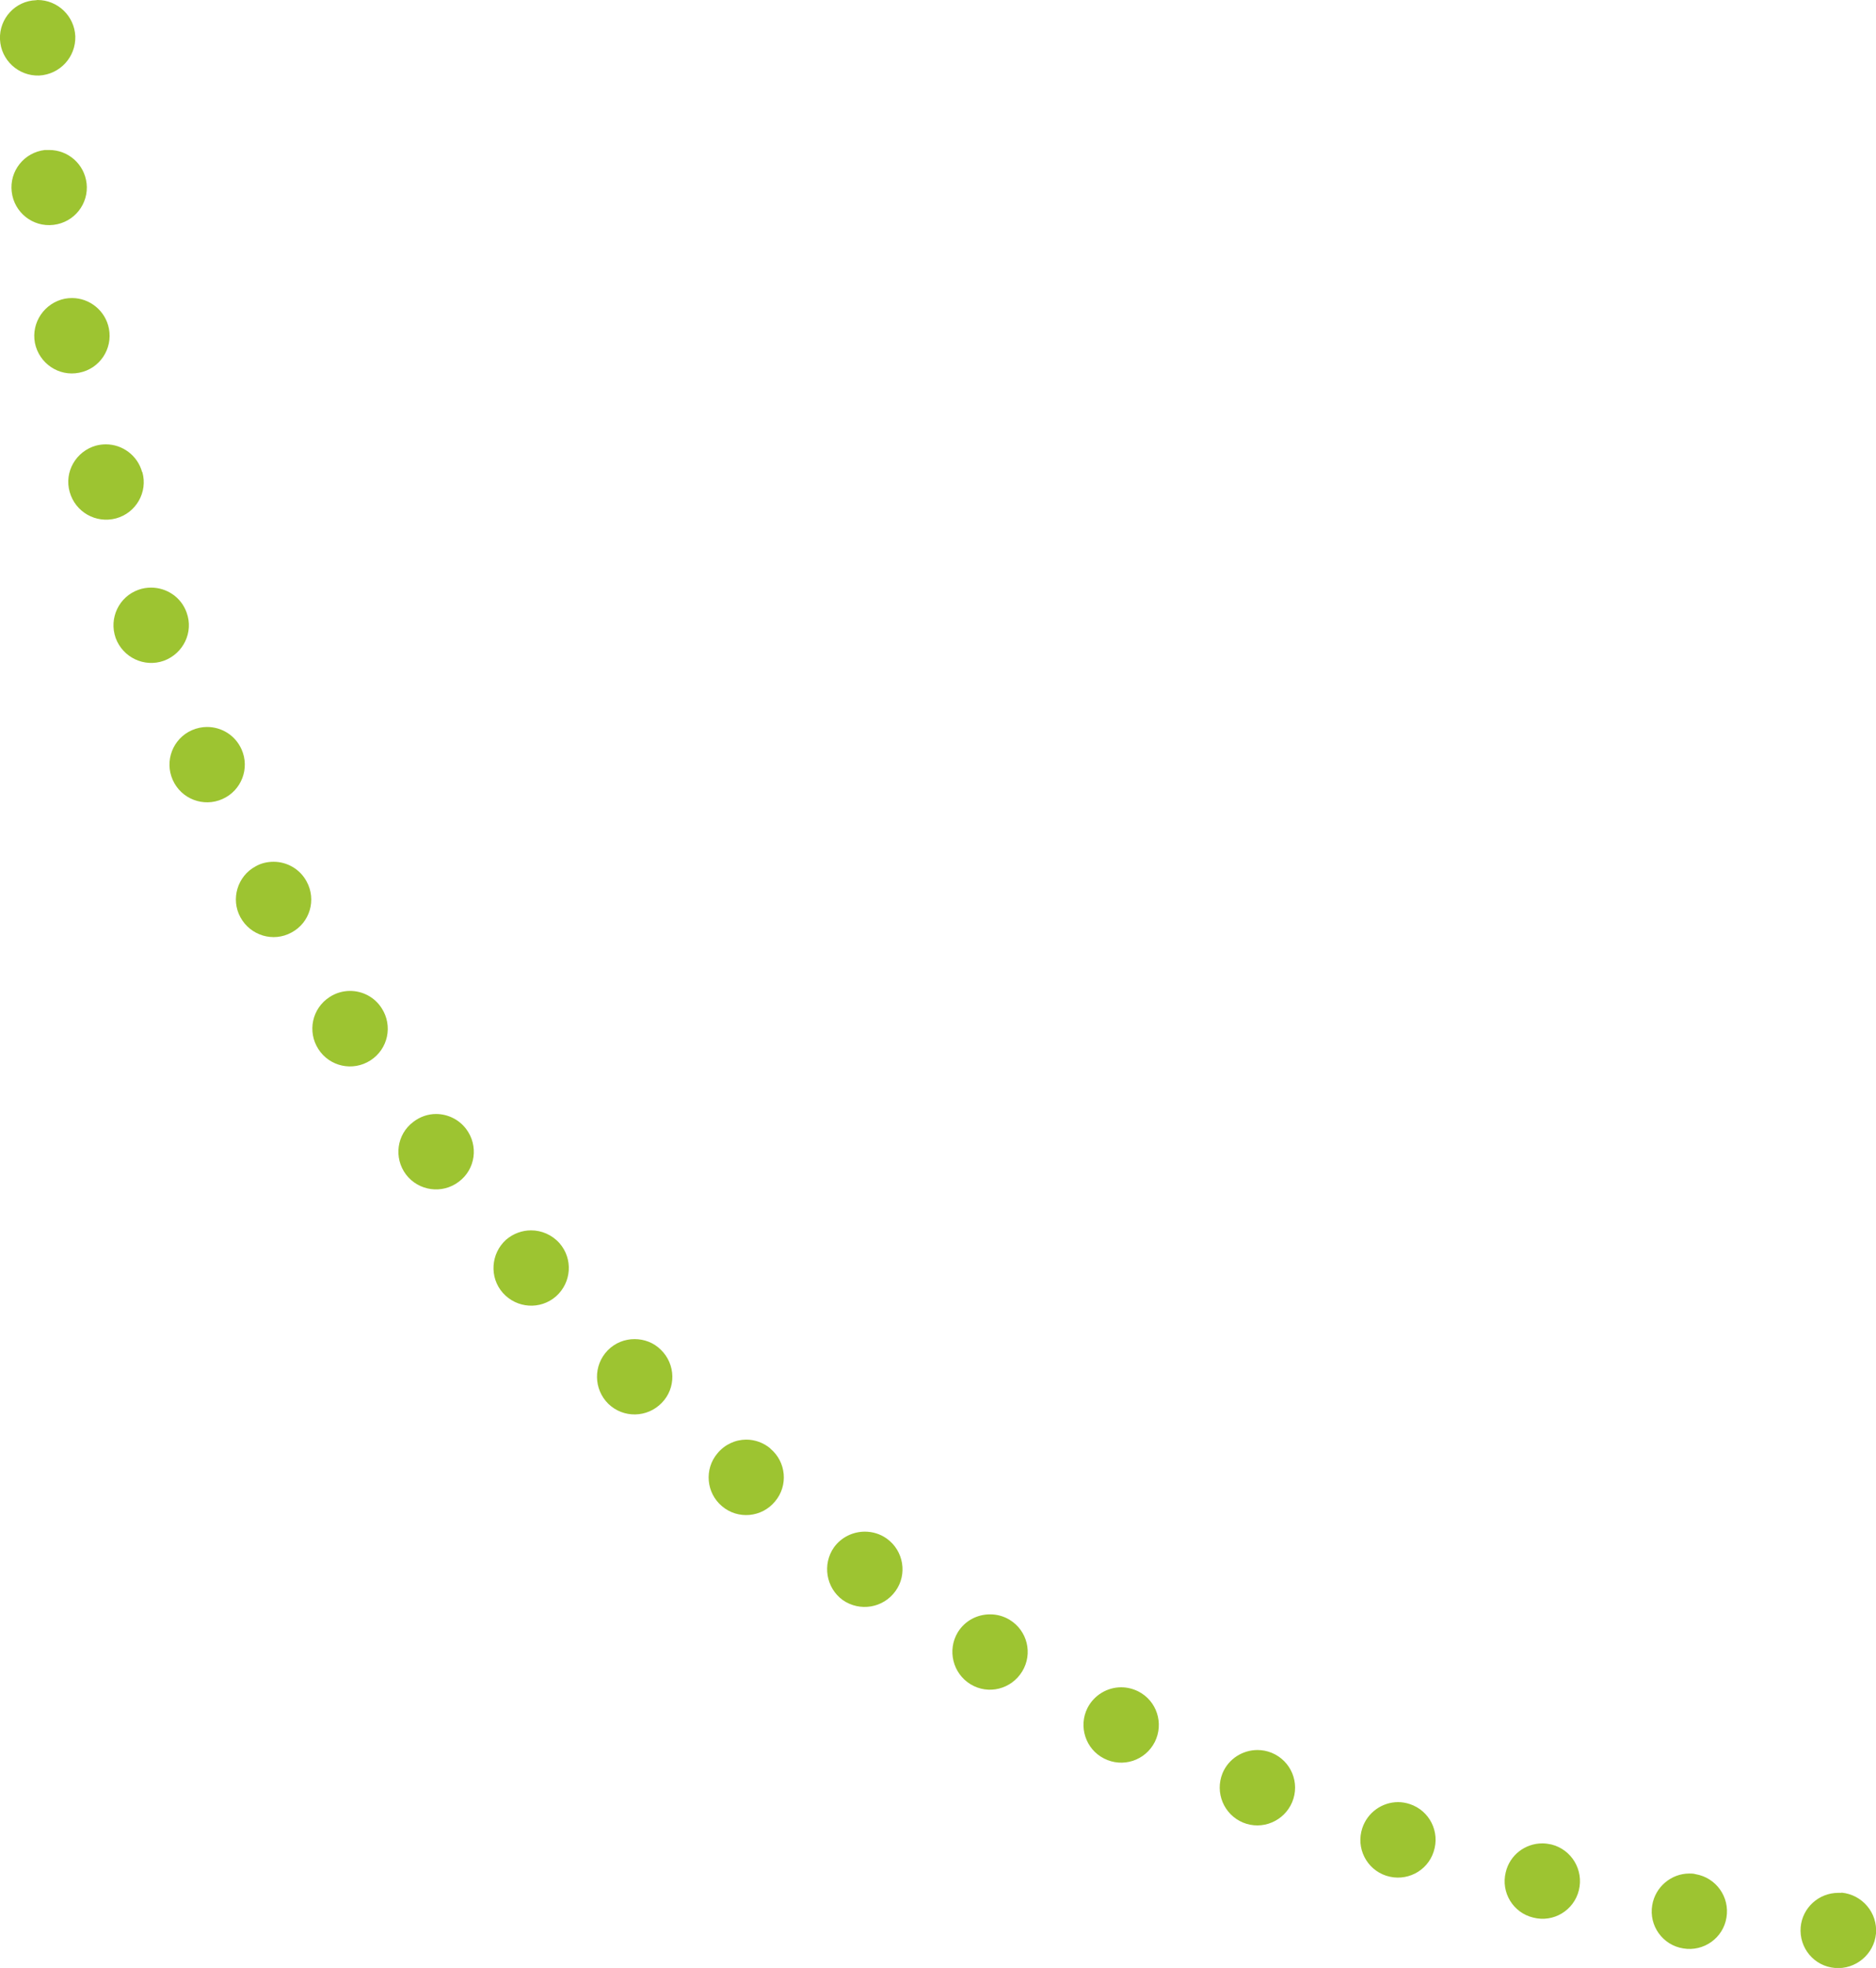 <svg width="123" height="129" viewBox="0 0 123 129" fill="none" xmlns="http://www.w3.org/2000/svg">
<g clip-path="url(#clip0_1530_22)">
<path d="M4.937 2.376C4.979 3.742 3.926 4.881 2.56 4.952C1.209 4.994 0.056 3.941 -0.001 2.576C-0.058 1.21 1.009 0.057 2.361 0.014C2.361 0.014 2.432 5.29491e-05 2.461 5.29466e-05C3.784 5.28309e-05 4.88 1.053 4.937 2.376ZM5.677 12.009C5.833 13.361 4.866 14.585 3.5 14.741C2.148 14.898 0.924 13.93 0.767 12.564C0.611 11.213 1.579 9.989 2.945 9.832C3.03 9.832 3.13 9.832 3.229 9.832C4.467 9.832 5.534 10.757 5.677 12.024L5.677 12.009ZM7.142 21.543C7.398 22.88 6.53 24.175 5.193 24.431C3.855 24.702 2.56 23.819 2.29 22.482C2.034 21.144 2.916 19.849 4.254 19.579C4.41 19.551 4.567 19.537 4.723 19.537C5.876 19.537 6.915 20.362 7.142 21.543ZM9.334 30.948C9.704 32.257 8.921 33.623 7.612 33.979C6.289 34.335 4.937 33.566 4.567 32.243C4.197 30.934 4.979 29.582 6.289 29.212C6.502 29.155 6.73 29.127 6.943 29.127C8.025 29.127 9.021 29.852 9.319 30.948L9.334 30.948ZM12.236 40.154C12.706 41.435 12.023 42.843 10.742 43.313C9.462 43.768 8.053 43.1 7.583 41.819C7.128 40.524 7.797 39.115 9.078 38.66C9.348 38.561 9.632 38.518 9.903 38.518C10.927 38.518 11.881 39.144 12.236 40.154ZM15.836 49.118C16.392 50.356 15.836 51.822 14.584 52.377C13.346 52.932 11.881 52.377 11.326 51.125C10.771 49.887 11.326 48.421 12.578 47.866C12.905 47.724 13.247 47.653 13.574 47.653C14.527 47.653 15.424 48.194 15.836 49.118ZM20.105 57.784C20.76 58.979 20.319 60.487 19.109 61.128C17.914 61.782 16.42 61.327 15.765 60.132C15.111 58.937 15.566 57.428 16.761 56.788C17.131 56.575 17.544 56.489 17.942 56.489C18.811 56.489 19.664 56.959 20.105 57.784ZM25.029 66.094C25.769 67.246 25.441 68.769 24.289 69.509C23.136 70.249 21.614 69.921 20.874 68.769C20.134 67.616 20.461 66.094 21.614 65.354C22.026 65.083 22.496 64.955 22.951 64.955C23.762 64.955 24.559 65.354 25.029 66.094ZM30.564 74.005C31.389 75.101 31.176 76.652 30.08 77.463C28.999 78.288 27.448 78.075 26.622 76.993C25.797 75.897 26.011 74.347 27.106 73.535C27.547 73.194 28.074 73.023 28.586 73.023C29.34 73.023 30.08 73.365 30.564 74.005ZM36.683 81.49C37.579 82.514 37.48 84.065 36.455 84.976C35.431 85.872 33.88 85.772 32.969 84.748C32.072 83.738 32.172 82.172 33.182 81.262C33.666 80.849 34.249 80.65 34.819 80.65C35.502 80.65 36.185 80.934 36.683 81.49ZM43.328 88.476C44.31 89.429 44.338 90.994 43.385 91.962C42.431 92.944 40.866 92.972 39.884 92.019C38.917 91.066 38.888 89.5 39.842 88.519C40.325 88.021 40.966 87.779 41.606 87.779C42.232 87.779 42.858 88.006 43.328 88.476ZM50.5 94.95C51.553 95.818 51.695 97.383 50.813 98.422C49.945 99.475 48.379 99.617 47.341 98.735C46.302 97.867 46.16 96.302 47.042 95.263C47.526 94.68 48.223 94.367 48.934 94.367C49.489 94.367 50.059 94.566 50.514 94.95L50.5 94.95ZM58.141 100.855C59.251 101.652 59.507 103.203 58.71 104.299C57.913 105.408 56.376 105.665 55.252 104.882C54.157 104.085 53.901 102.534 54.683 101.424C55.167 100.756 55.935 100.4 56.704 100.4C57.202 100.4 57.7 100.542 58.141 100.855ZM66.195 106.177C67.362 106.888 67.732 108.396 67.02 109.563C66.309 110.73 64.8 111.114 63.633 110.403C62.467 109.691 62.097 108.169 62.794 107.002C63.264 106.234 64.075 105.821 64.914 105.821C65.355 105.821 65.796 105.935 66.195 106.177ZM74.633 110.872C75.842 111.484 76.326 112.964 75.714 114.188C75.088 115.411 73.608 115.895 72.385 115.269C71.175 114.657 70.691 113.163 71.303 111.954C71.744 111.1 72.612 110.602 73.509 110.602C73.879 110.602 74.263 110.687 74.633 110.872ZM83.384 114.899C84.65 115.426 85.248 116.863 84.722 118.129C84.195 119.381 82.758 119.993 81.492 119.467C80.239 118.94 79.642 117.503 80.154 116.237C80.552 115.283 81.477 114.714 82.445 114.714C82.758 114.714 83.071 114.771 83.384 114.899ZM92.434 118.257C93.729 118.684 94.426 120.078 93.999 121.373C93.587 122.668 92.192 123.38 90.883 122.953C89.588 122.526 88.891 121.131 89.318 119.837C89.659 118.798 90.627 118.129 91.666 118.129C91.922 118.129 92.178 118.172 92.434 118.257ZM101.712 120.904C103.035 121.231 103.846 122.569 103.519 123.906C103.192 125.229 101.854 126.04 100.531 125.699C99.207 125.386 98.396 124.048 98.724 122.725C98.994 121.587 100.004 120.833 101.128 120.833C101.313 120.833 101.512 120.861 101.712 120.904ZM111.174 122.853C112.512 123.081 113.423 124.347 113.195 125.699C112.981 127.036 111.701 127.947 110.363 127.719C109.011 127.506 108.101 126.225 108.328 124.888C108.528 123.678 109.581 122.81 110.762 122.81C110.904 122.81 111.032 122.81 111.174 122.853ZM120.737 124.063C122.103 124.191 123.113 125.386 122.999 126.752C122.871 128.104 121.661 129.114 120.31 129C118.944 128.886 117.948 127.691 118.061 126.325C118.175 125.044 119.257 124.077 120.523 124.077L120.737 124.077L120.737 124.063Z" fill="#9DC431"/>
</g>
<defs>
<clipPath id="clip0_1530_22">
<rect width="123" height="129" fill="white" transform="translate(123 129) rotate(180)"/>
</clipPath>
</defs>
</svg>
